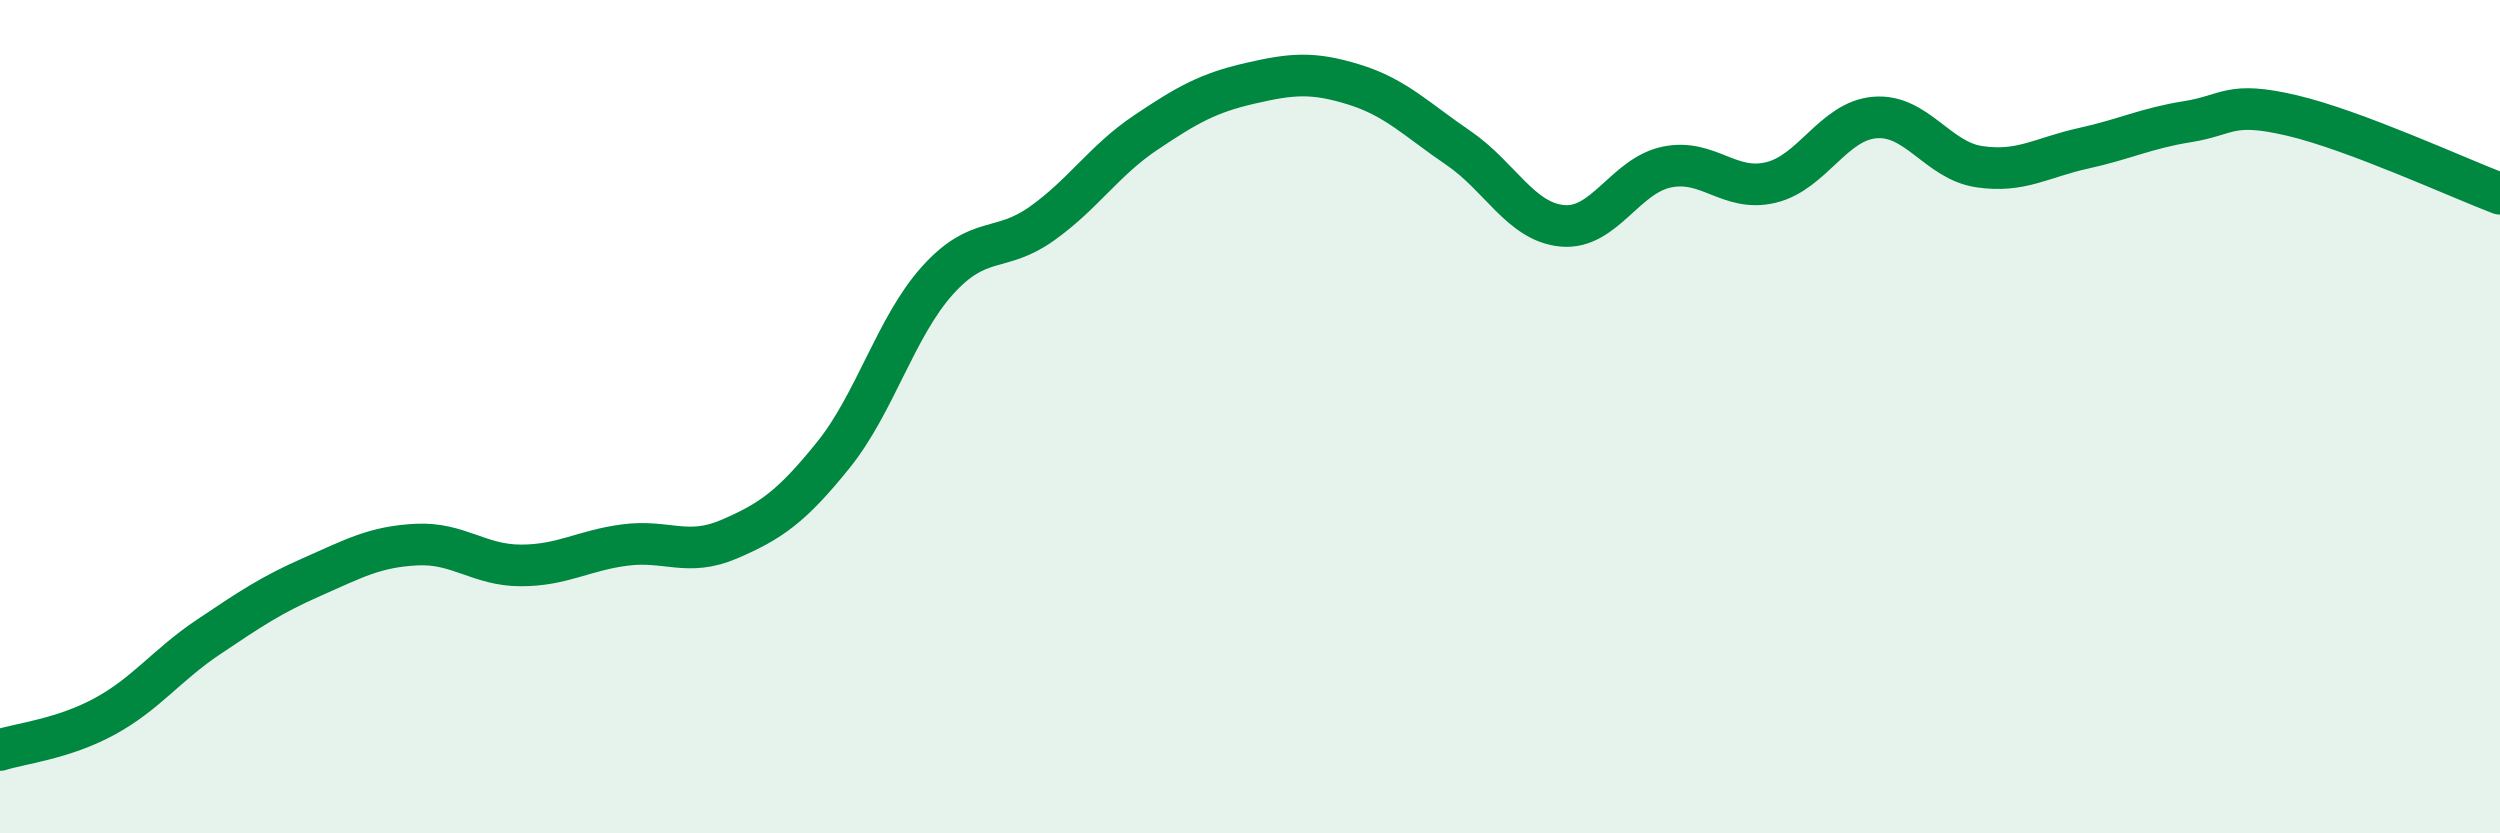 
    <svg width="60" height="20" viewBox="0 0 60 20" xmlns="http://www.w3.org/2000/svg">
      <path
        d="M 0,18 C 0.5,17.84 1.5,17.74 2.5,17.2 C 3.5,16.66 4,15.96 5,15.29 C 6,14.62 6.5,14.28 7.5,13.84 C 8.5,13.4 9,13.12 10,13.07 C 11,13.02 11.5,13.57 12.5,13.57 C 13.5,13.57 14,13.21 15,13.08 C 16,12.95 16.5,13.37 17.5,12.94 C 18.5,12.51 19,12.16 20,10.92 C 21,9.68 21.5,7.84 22.5,6.73 C 23.5,5.62 24,6.08 25,5.37 C 26,4.66 26.5,3.85 27.5,3.18 C 28.5,2.51 29,2.23 30,2 C 31,1.77 31.5,1.72 32.5,2.03 C 33.5,2.34 34,2.87 35,3.55 C 36,4.23 36.5,5.33 37.5,5.42 C 38.5,5.51 39,4.22 40,4.01 C 41,3.8 41.5,4.62 42.5,4.38 C 43.5,4.14 44,2.9 45,2.82 C 46,2.74 46.5,3.85 47.5,4 C 48.5,4.15 49,3.78 50,3.56 C 51,3.34 51.5,3.08 52.5,2.92 C 53.5,2.76 53.5,2.42 55,2.77 C 56.5,3.12 59,4.27 60,4.65L60 20L0 20Z"
        fill="#008740"
        opacity="0.1"
        stroke-linecap="round"
        stroke-linejoin="round"
      />
      <path
        d="M 0,18 C 0.5,17.84 1.5,17.74 2.5,17.2 C 3.5,16.66 4,15.96 5,15.29 C 6,14.62 6.5,14.28 7.5,13.84 C 8.5,13.4 9,13.12 10,13.07 C 11,13.02 11.5,13.57 12.5,13.57 C 13.5,13.57 14,13.21 15,13.08 C 16,12.95 16.5,13.37 17.5,12.94 C 18.5,12.51 19,12.16 20,10.92 C 21,9.68 21.5,7.84 22.5,6.73 C 23.5,5.62 24,6.08 25,5.37 C 26,4.66 26.5,3.85 27.5,3.18 C 28.5,2.51 29,2.23 30,2 C 31,1.77 31.5,1.72 32.5,2.03 C 33.5,2.34 34,2.87 35,3.55 C 36,4.23 36.5,5.33 37.5,5.42 C 38.5,5.51 39,4.22 40,4.01 C 41,3.8 41.5,4.62 42.5,4.38 C 43.5,4.14 44,2.9 45,2.82 C 46,2.74 46.5,3.85 47.5,4 C 48.5,4.15 49,3.78 50,3.56 C 51,3.34 51.5,3.08 52.5,2.92 C 53.5,2.76 53.5,2.42 55,2.77 C 56.5,3.12 59,4.27 60,4.65"
        stroke="#008740"
        stroke-width="1"
        fill="none"
        stroke-linecap="round"
        stroke-linejoin="round"
      />
    </svg>
  